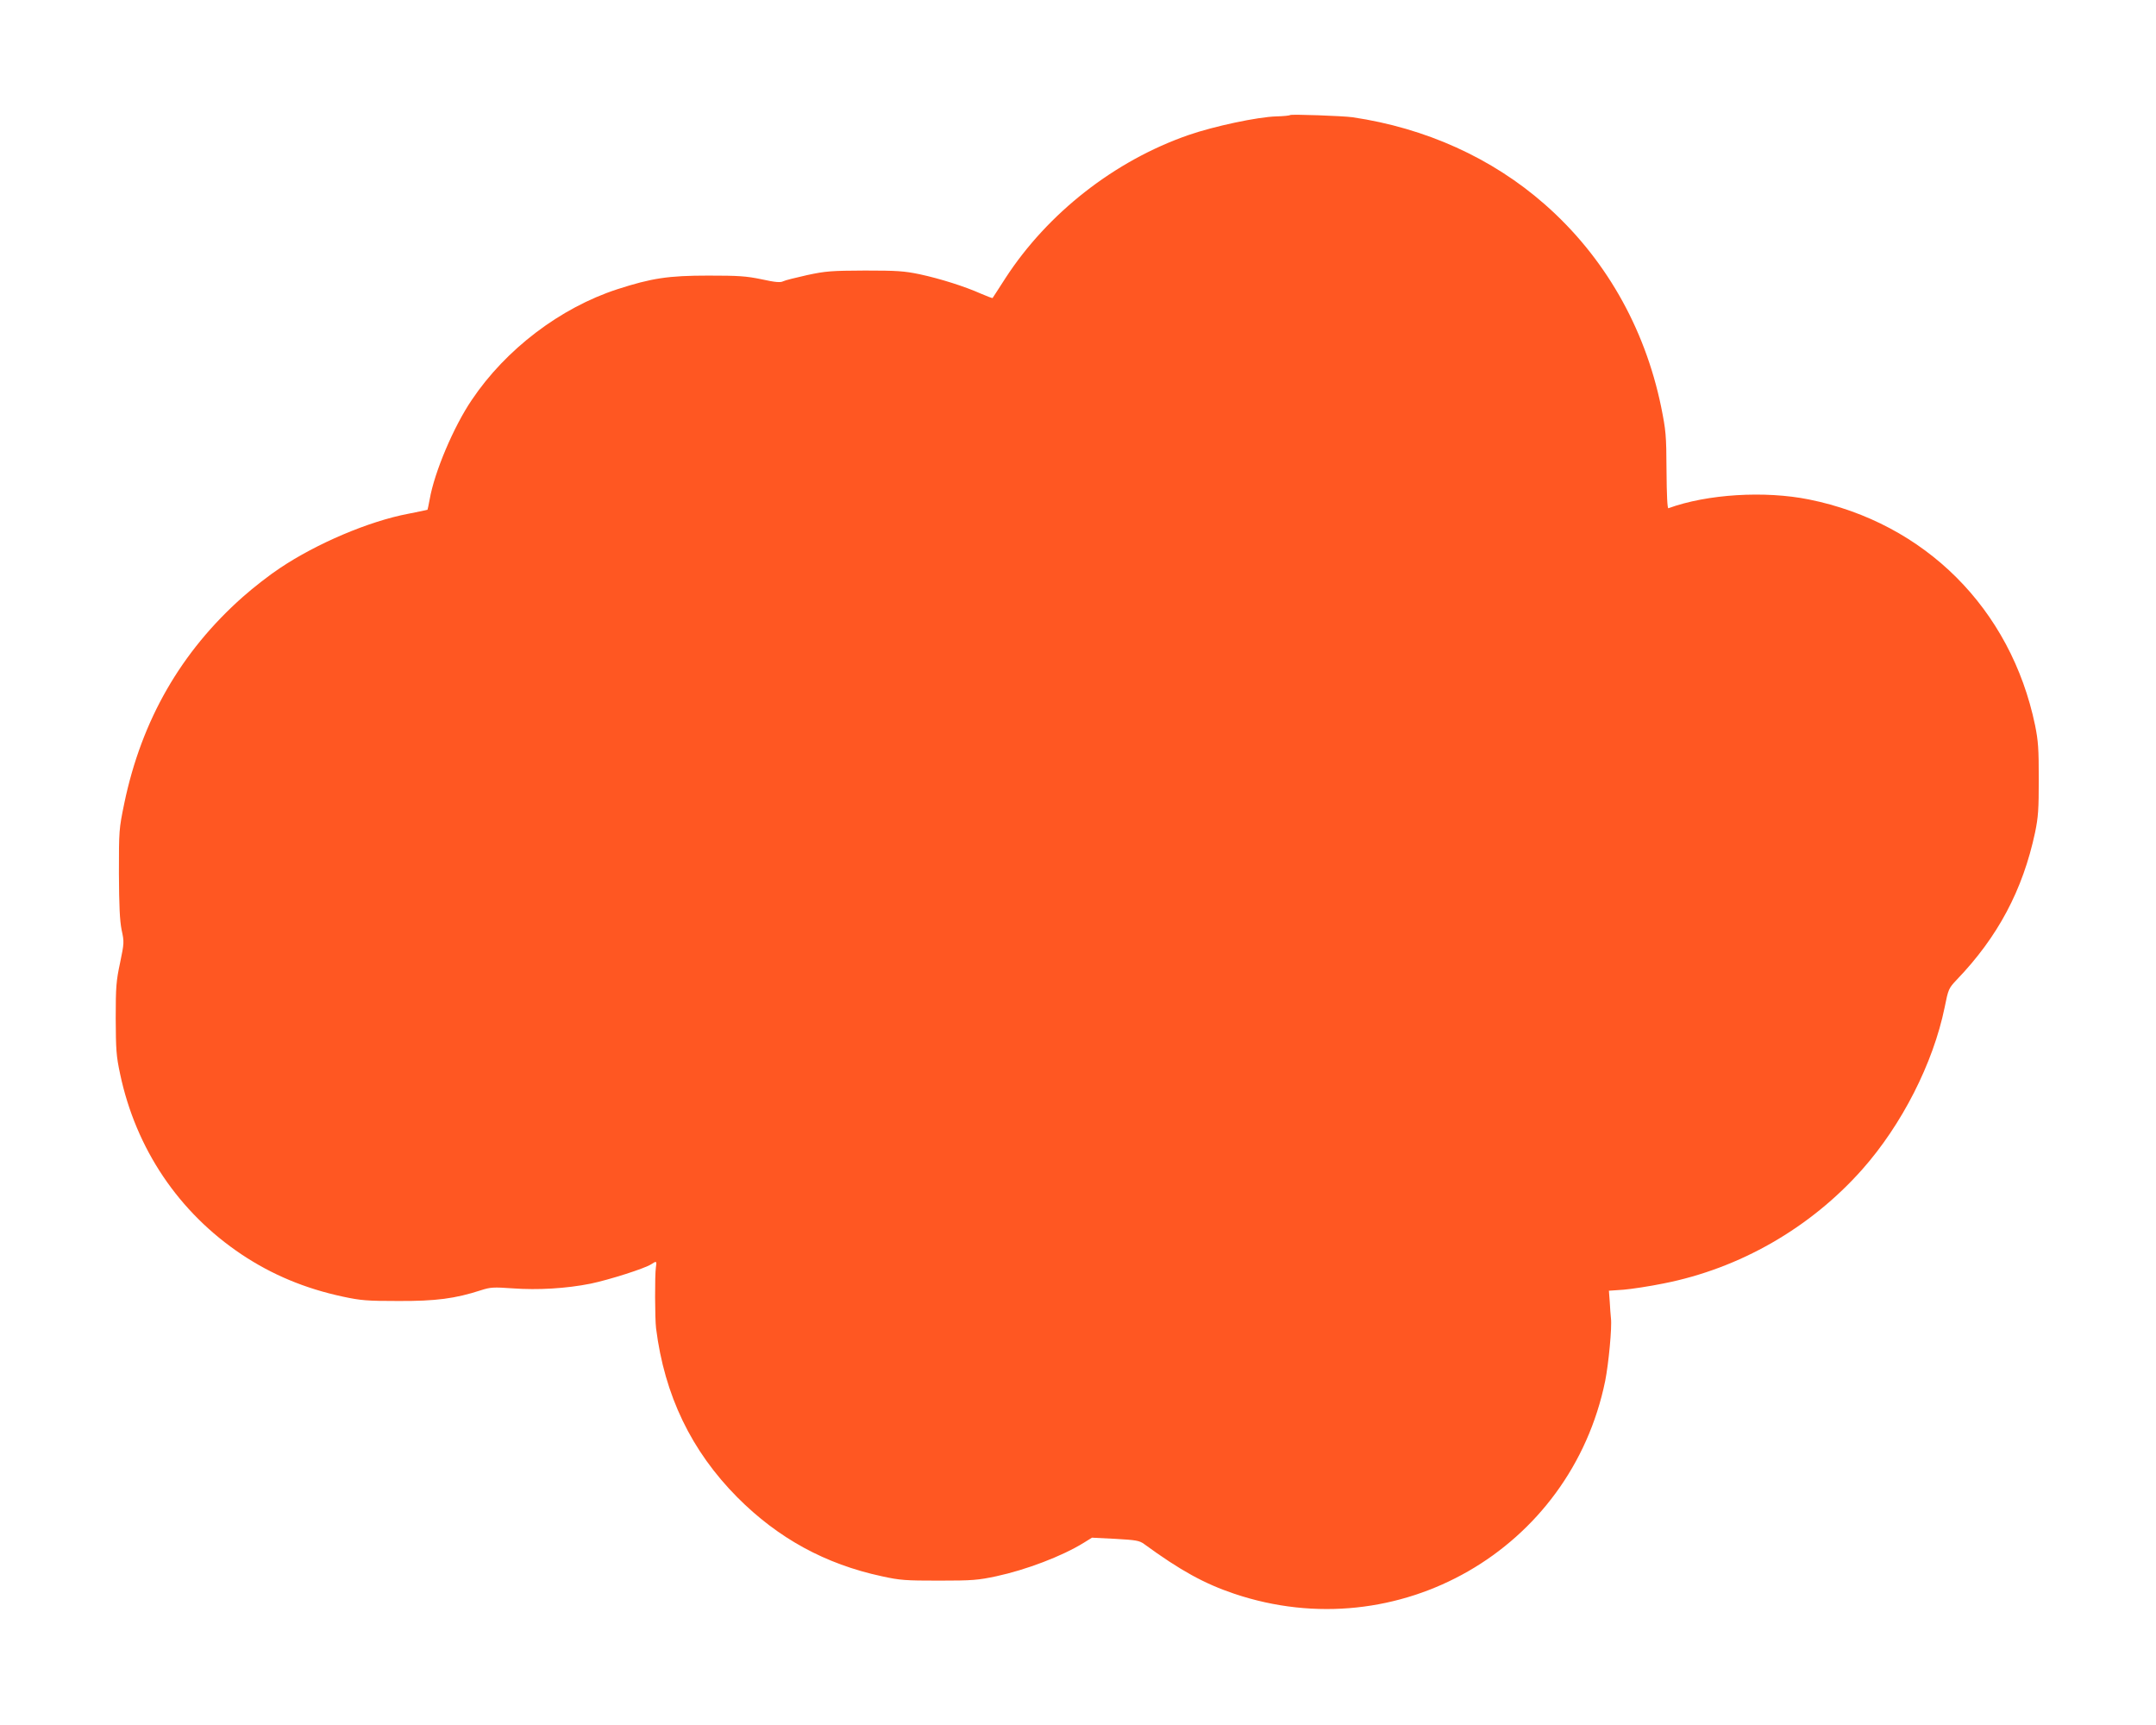 <?xml version="1.0" standalone="no"?>
<!DOCTYPE svg PUBLIC "-//W3C//DTD SVG 20010904//EN"
 "http://www.w3.org/TR/2001/REC-SVG-20010904/DTD/svg10.dtd">
<svg version="1.0" xmlns="http://www.w3.org/2000/svg"
 width="1280pt" height="1024pt" viewBox="0 0 1280 1024"
 preserveAspectRatio="xMidYMid meet">
<g transform="translate(0,1024) scale(0.1,-0.1)"
fill="#ff5722" stroke="none">
<path d="M7660 9557 c-3 -3 -40 -7 -83 -8 -110 -3 -369 -58 -522 -111 -437
-152 -834 -462 -1085 -848 -41 -63 -75 -117 -77 -119 -1 -2 -33 10 -70 26 -94
42 -238 88 -363 115 -92 19 -133 22 -325 22 -198 -1 -232 -3 -343 -27 -67 -15
-132 -31 -143 -37 -15 -8 -46 -6 -127 12 -92 19 -136 22 -317 22 -237 0 -336
-15 -540 -81 -338 -110 -662 -356 -864 -657 -108 -159 -222 -429 -250 -590 -6
-33 -12 -60 -13 -62 -2 -1 -53 -12 -115 -24 -232 -44 -543 -176 -762 -323 -58
-38 -157 -115 -219 -170 -367 -325 -601 -731 -704 -1225 -32 -155 -32 -161
-32 -417 1 -196 5 -278 16 -335 16 -73 15 -78 -9 -195 -23 -107 -26 -143 -26
-330 1 -187 3 -223 26 -330 94 -445 348 -822 722 -1072 180 -120 376 -202 600
-250 107 -23 144 -26 330 -26 222 -1 337 14 491 64 56 18 74 19 188 11 149
-11 318 -1 463 28 110 23 321 90 359 115 32 21 34 20 28 -18 -7 -48 -6 -305 1
-362 50 -398 209 -728 483 -1004 242 -243 522 -396 857 -468 109 -24 141 -26
340 -26 199 0 232 3 340 26 177 38 390 119 518 198 l50 31 139 -7 c123 -7 142
-10 171 -31 215 -157 357 -235 535 -295 972 -327 1997 262 2202 1264 20 101
41 318 34 372 -2 17 -5 60 -7 96 l-5 67 87 6 c47 4 154 20 237 37 453 89 872
330 1180 677 235 265 421 630 489 961 22 110 24 114 72 165 244 254 392 532
465 874 19 92 22 137 22 317 0 180 -3 226 -22 320 -144 692 -654 1201 -1342
1340 -263 53 -605 32 -835 -52 -6 -2 -10 77 -11 224 -1 213 -4 238 -32 378
-98 475 -338 893 -692 1203 -312 274 -706 452 -1140 516 -56 8 -365 19 -370
13z"/>
</g>
</svg>
